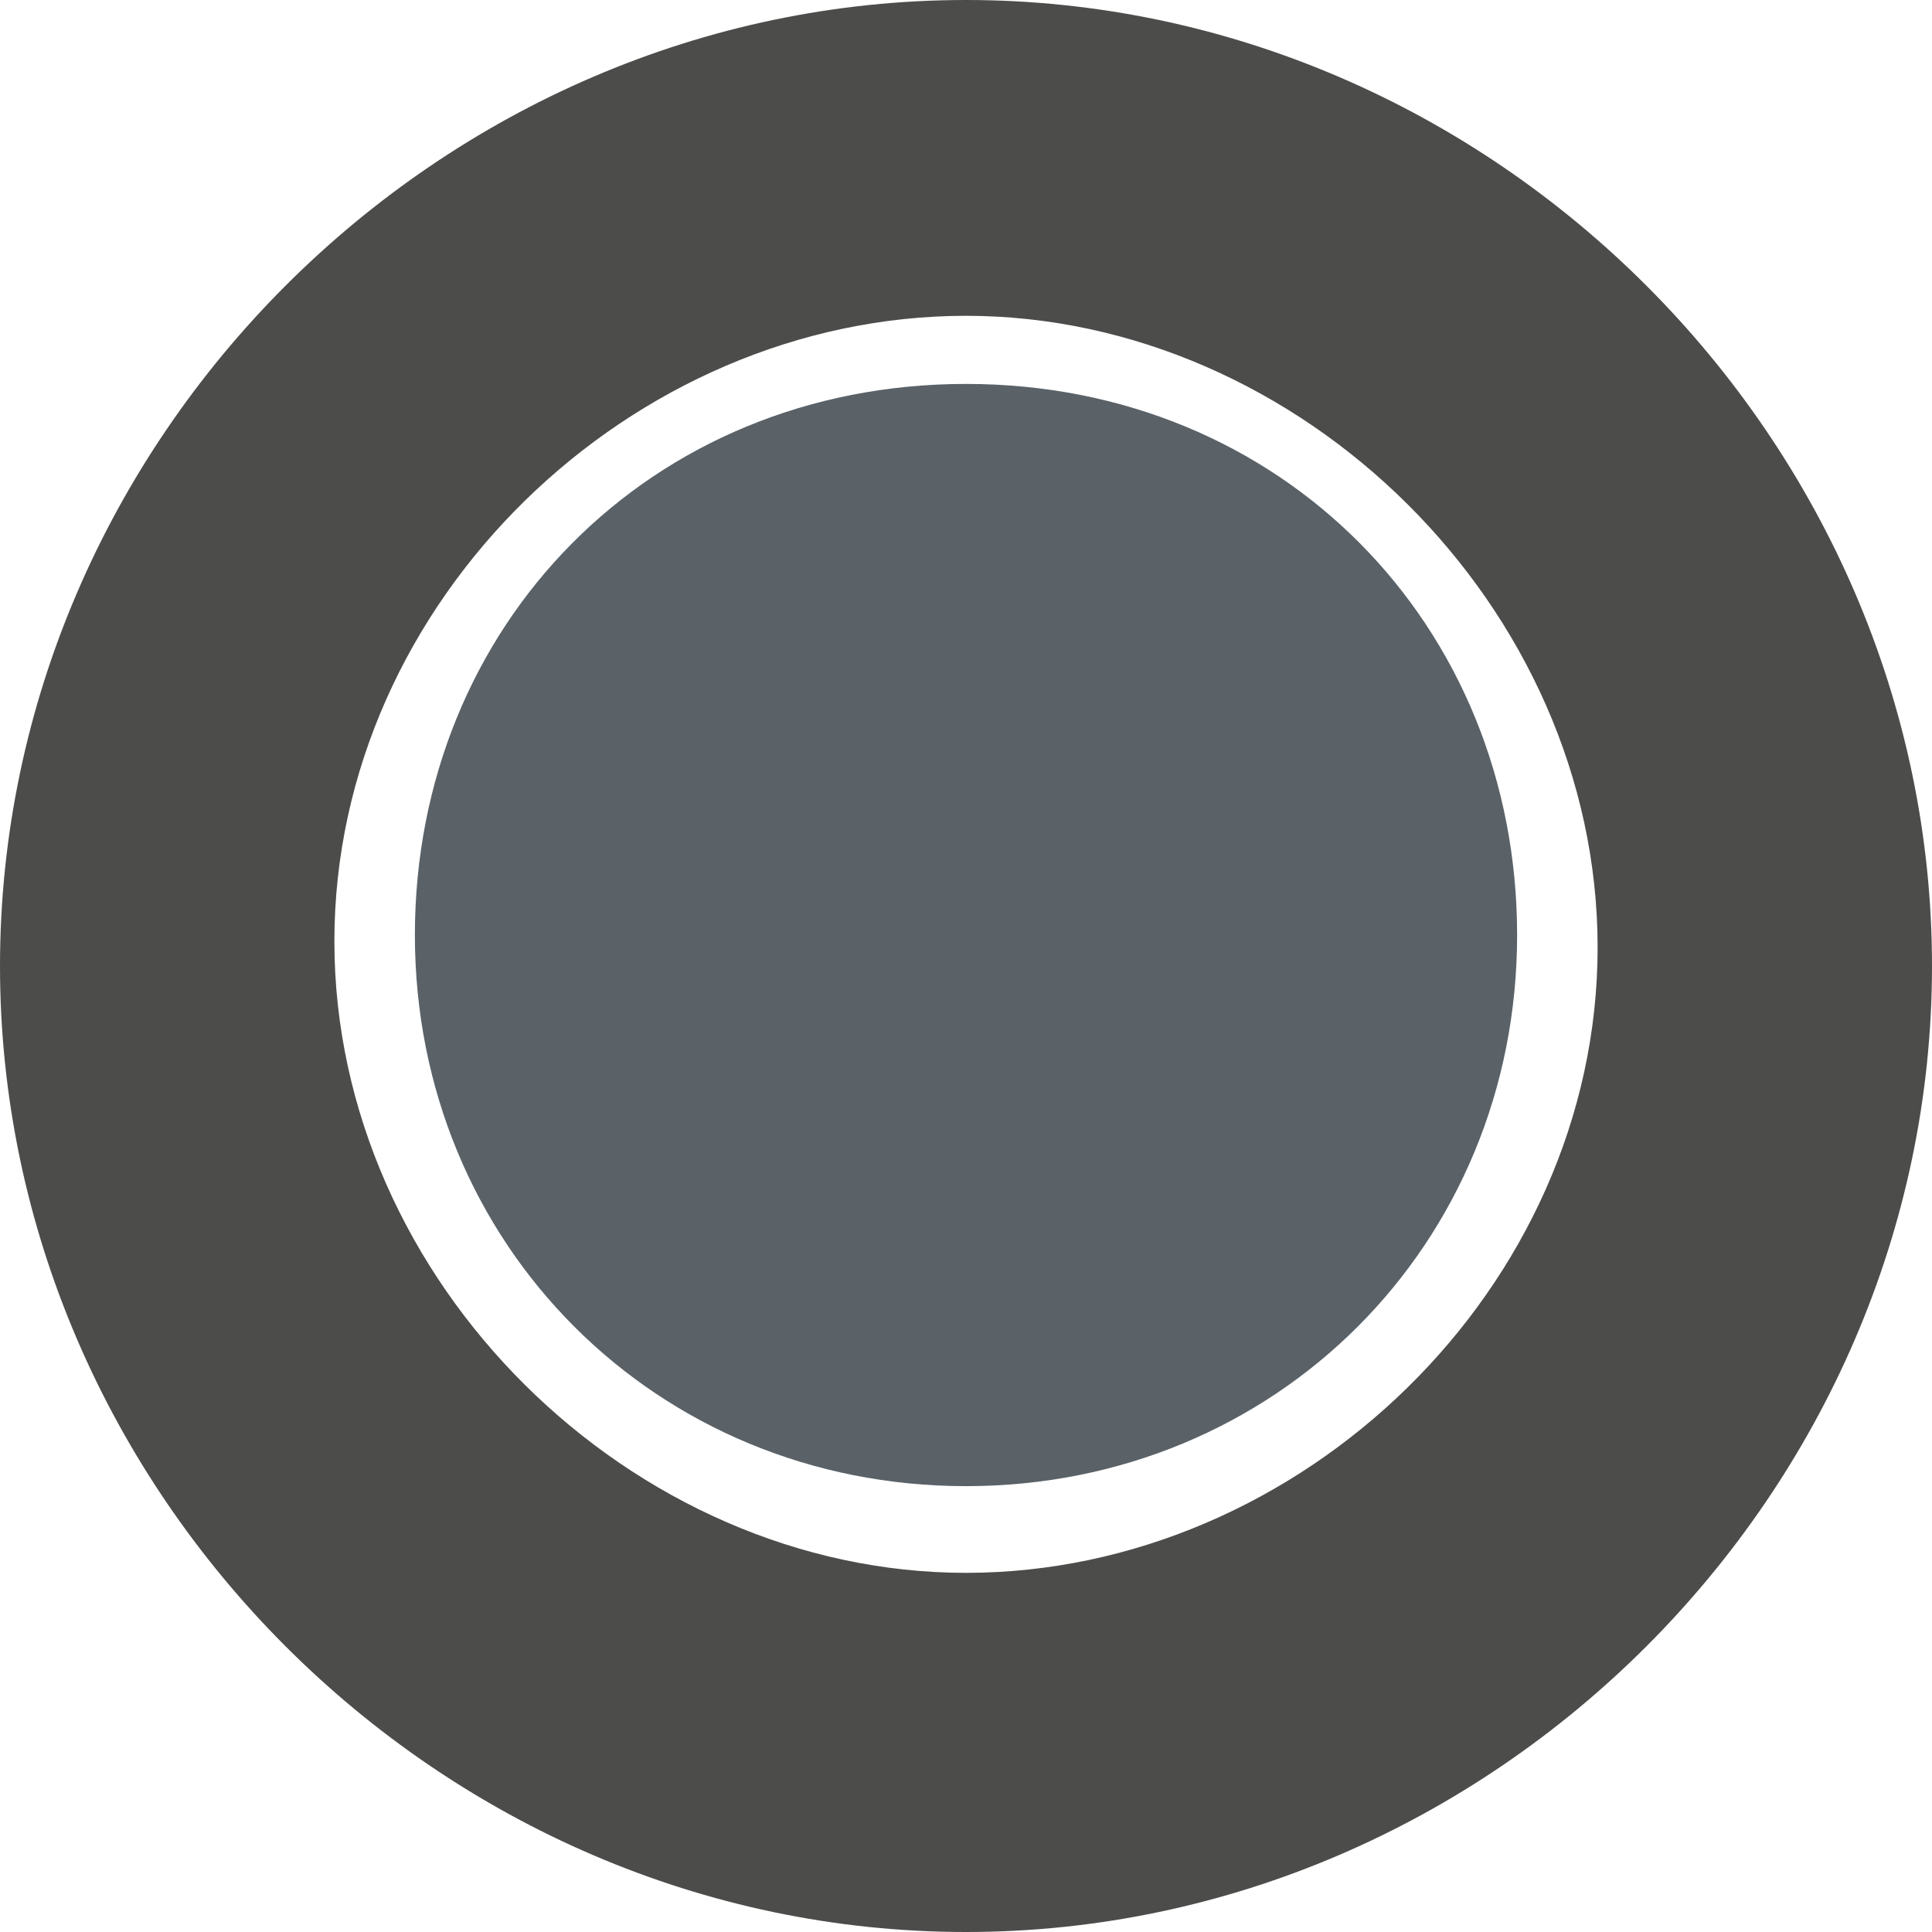 <?xml version="1.0" encoding="UTF-8"?>
<svg xmlns="http://www.w3.org/2000/svg" width="1.1cm" height="1.1cm" version="1.1" viewBox="0 0 31.2 31.2">
  <defs>
    <style>
      .cls-1 {
        fill: #5a6268;
      }

      .cls-1, .cls-2 {
        fill-rule: evenodd;
      }

      .cls-2 {
        fill: #4c4d4a;
      }
    </style>
  </defs>
  <!-- Generator: Adobe Illustrator 28.7.1, SVG Export Plug-In . SVG Version: 1.2.0 Build 142)  -->
  <g>
    <g id="Livello_1">
      <g id="Livello_1-2" data-name="Livello_1">
        <g id="Livello_1-2">
          <path class="cls-2" d="M15.6,0C7.1,0,0,7.1,0,15.6s7.1,15.6,15.6,15.6,15.6-7.1,15.6-15.6S24.1,0,15.6,0ZM15.6,25.4c-5.4,0-10.2-4.7-10.2-10.2S10.2,5.1,15.6,5.1s10.2,4.7,10.2,10.2-4.8,10.1-10.2,10.1Z"/>
          <path class="cls-1" d="M15.6,6.2c-5.1,0-8.9,3.9-8.9,8.9s3.9,8.9,8.9,8.9,8.9-3.9,8.9-8.9-3.8-8.9-8.9-8.9Z"/>
        </g>
      </g>
    </g>
  </g>
</svg>